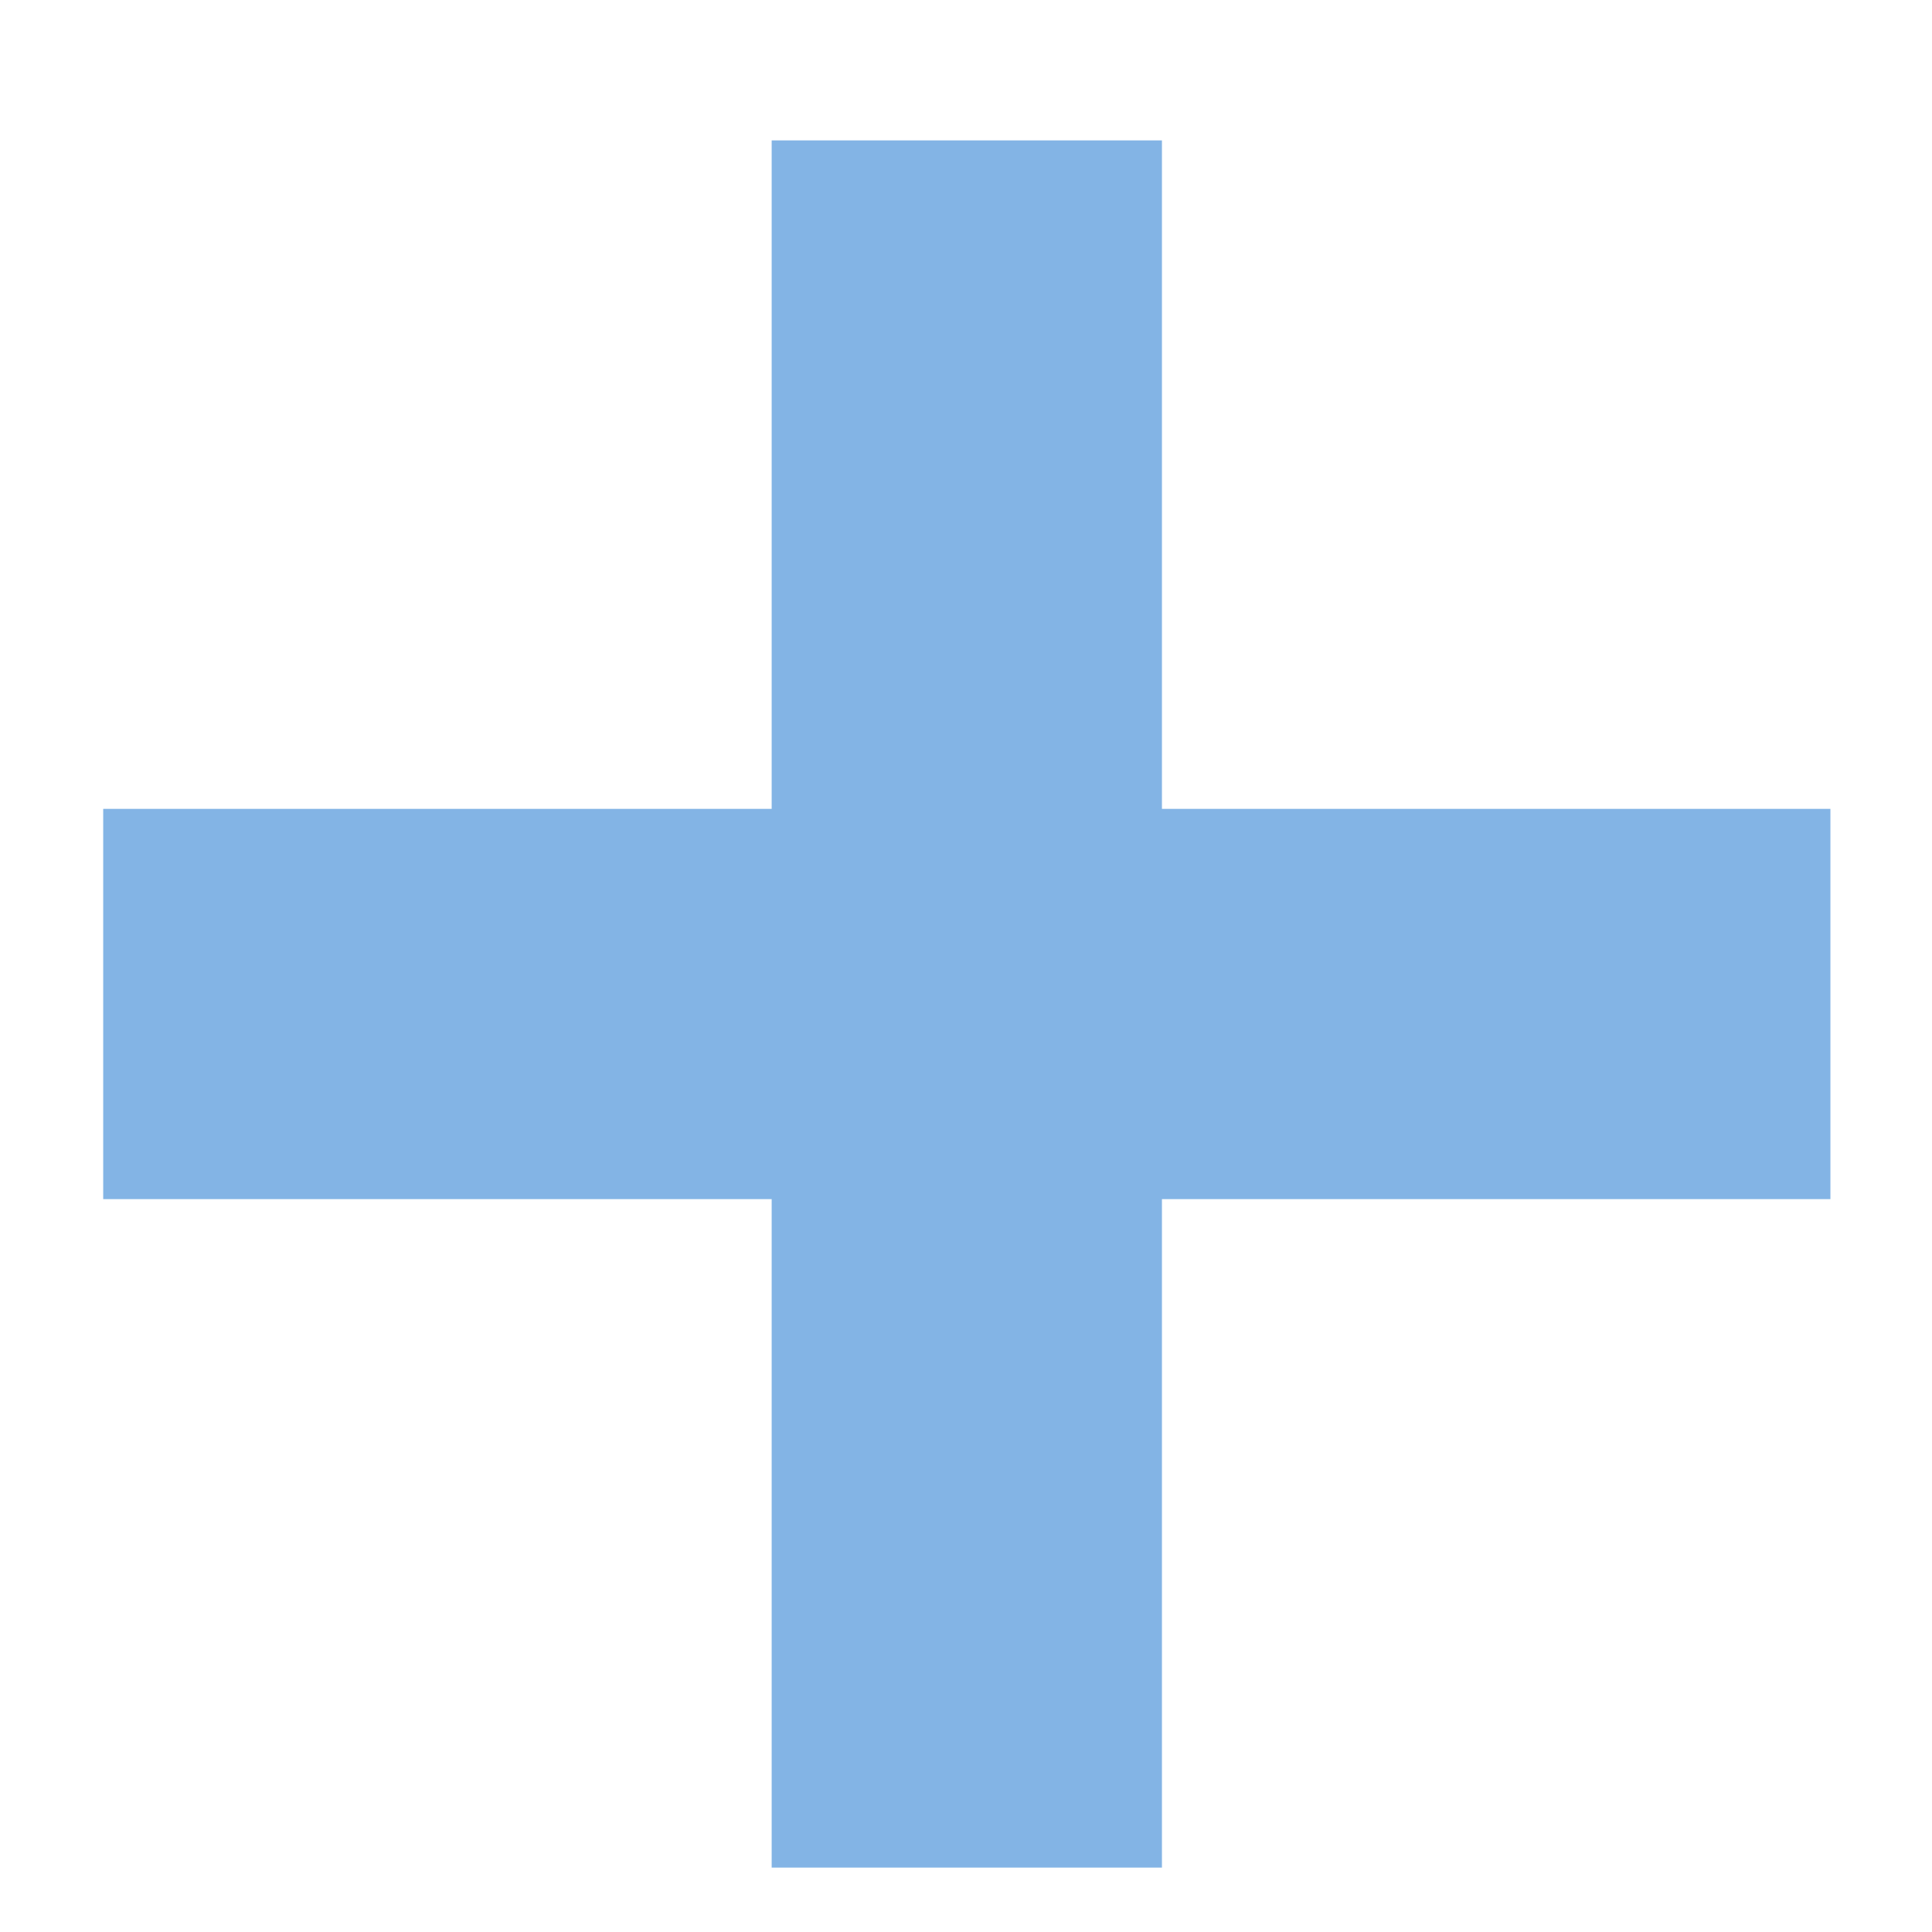 <?xml version="1.0" encoding="UTF-8"?> <svg xmlns="http://www.w3.org/2000/svg" width="12" height="12" viewBox="0 0 12 12" fill="none"> <path d="M7.217 5.024H11.369V7.448H7.217V11.6H4.793V7.448H0.641V5.024H4.793V0.872H7.217V5.024Z" fill="#83B4E5"></path> </svg> 